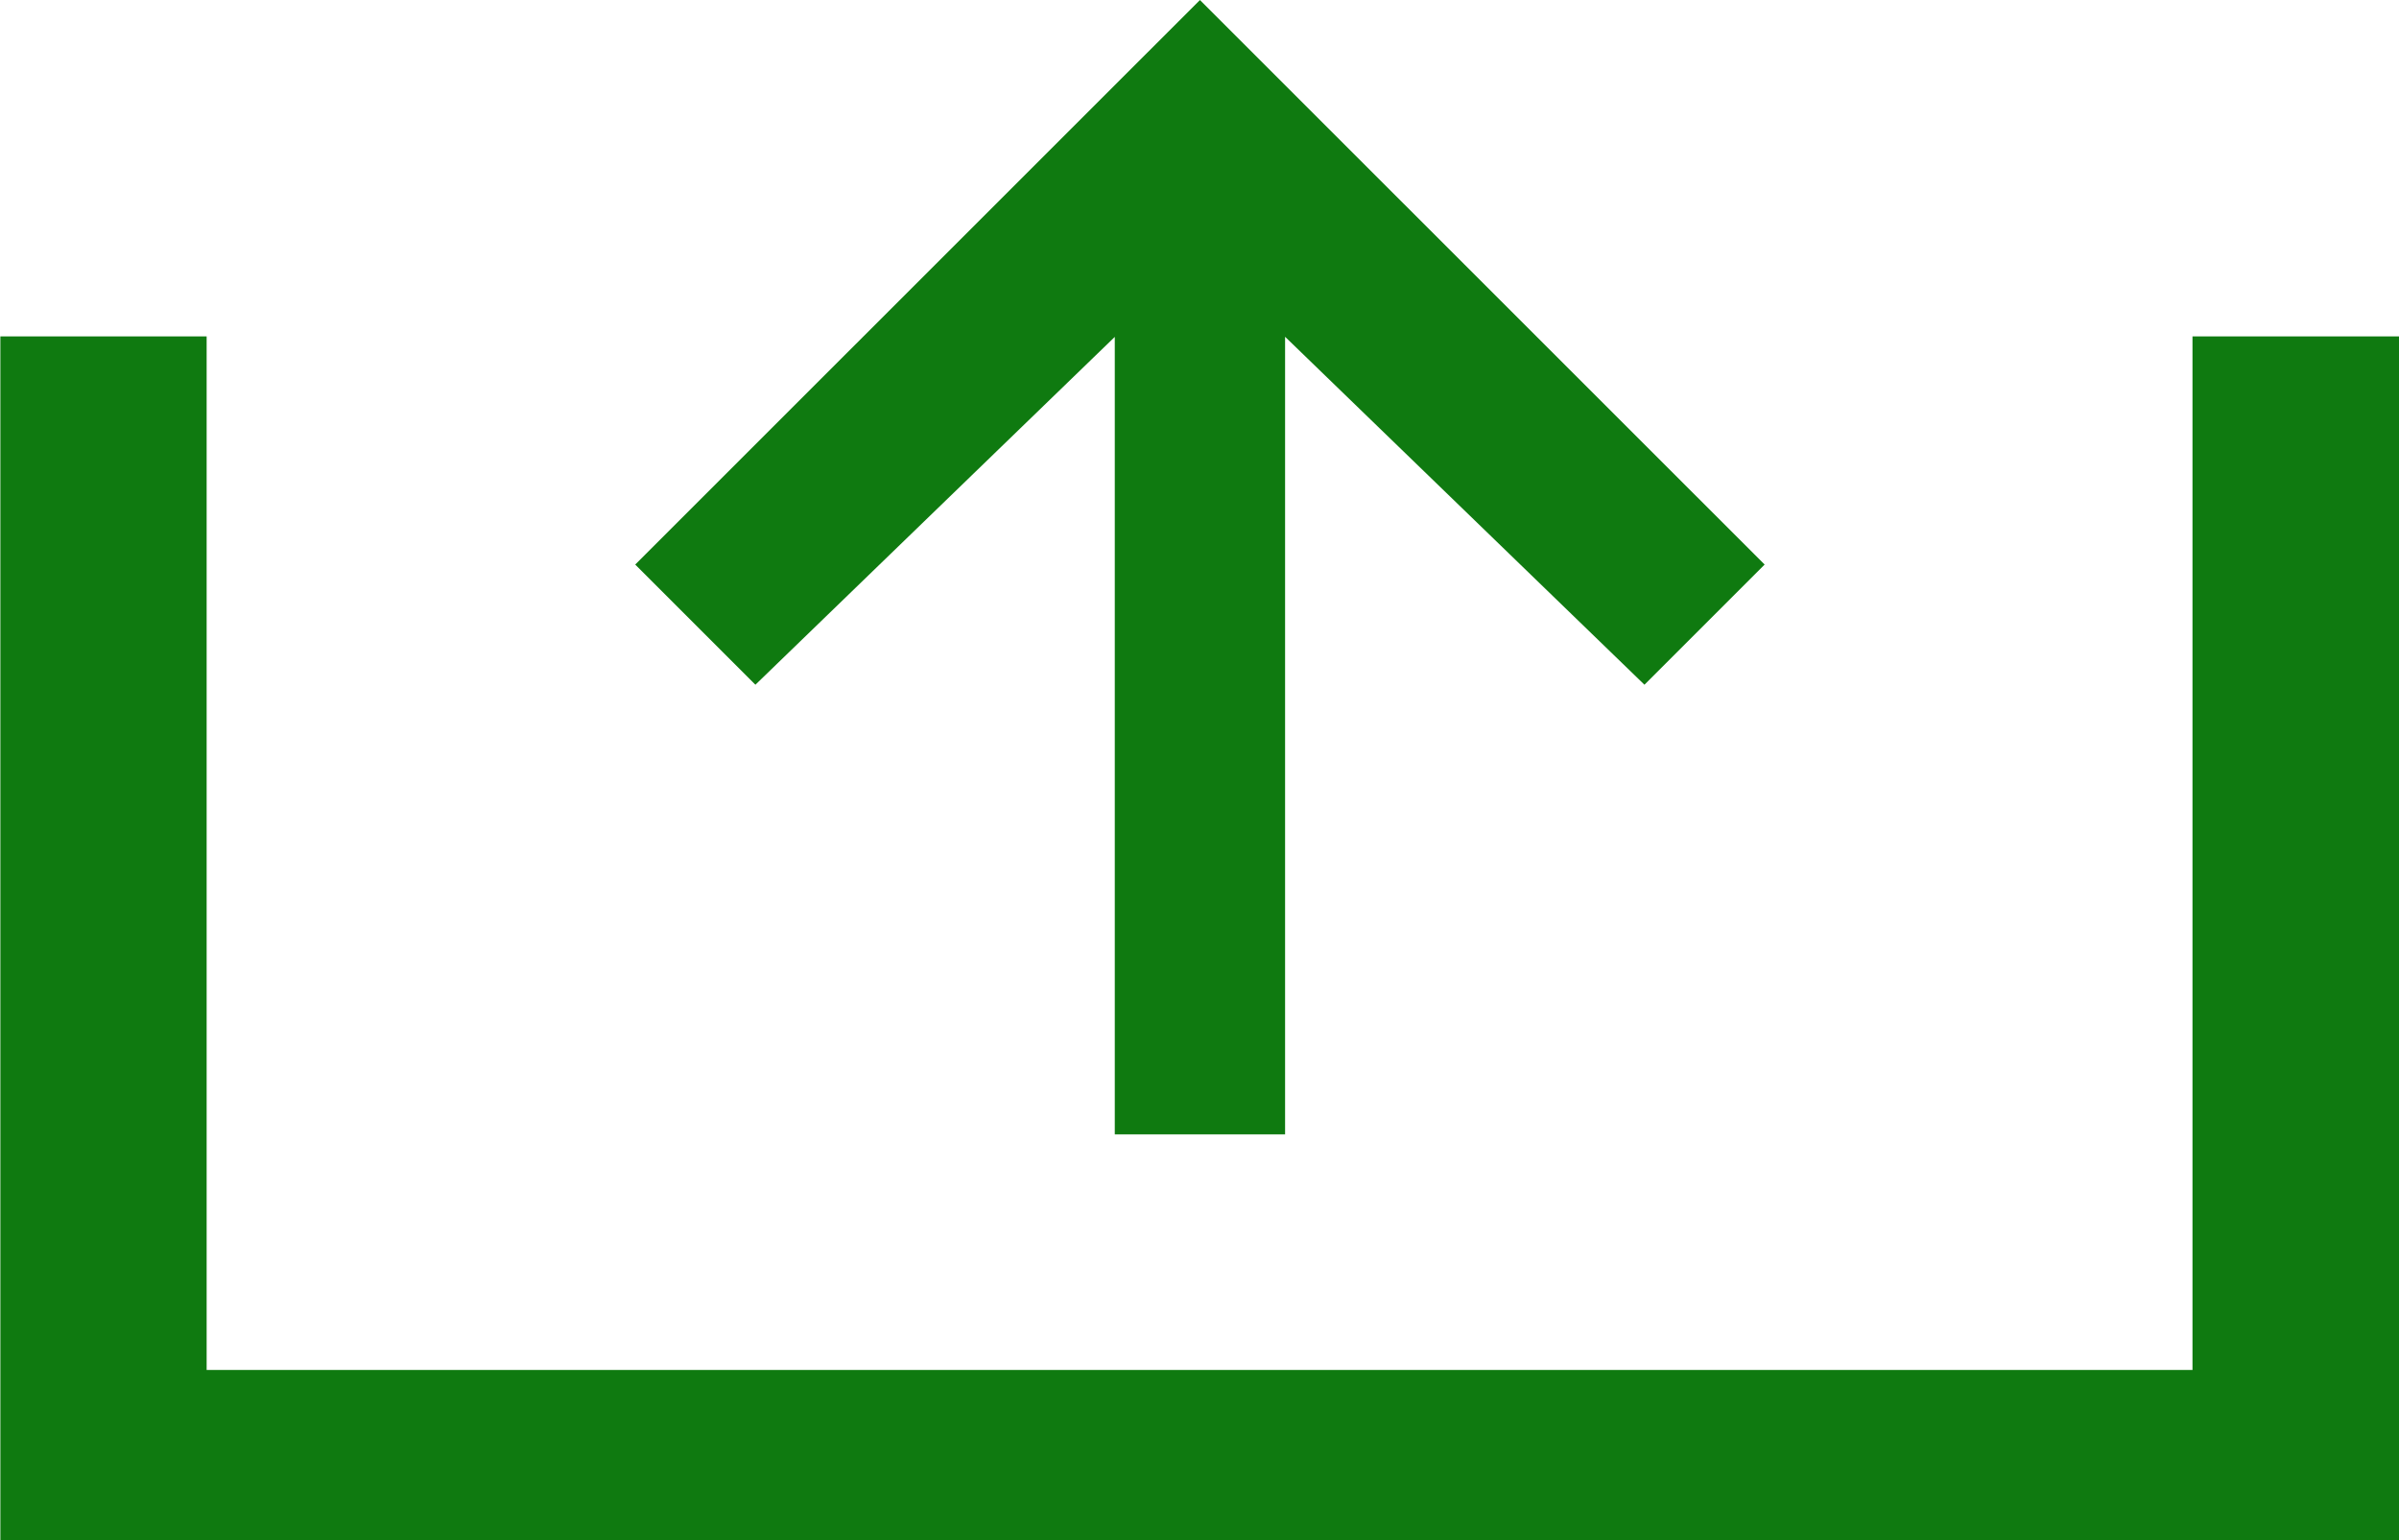 <svg xmlns="http://www.w3.org/2000/svg" width="19.609" height="12.592" viewBox="0 0 19.609 12.592"><defs><style>.a{fill:#0f7a10;stroke:#0f7a10;stroke-width:0.25px;}</style></defs><g transform="translate(-1486.172 -1492.561)"><path class="a" d="M1499.647,1497.176l-4.439-4.438-4.439,4.438.807.807,3.061-2.963v6.689h1.142v-6.69l3.061,2.964Z" transform="translate(0.772)"/><path class="a" d="M1504.218,1496.458v8.449h-16.482v-8.449H1486.3v9.591h19.359v-9.591Z" transform="translate(0 -1.022)"/></g></svg>